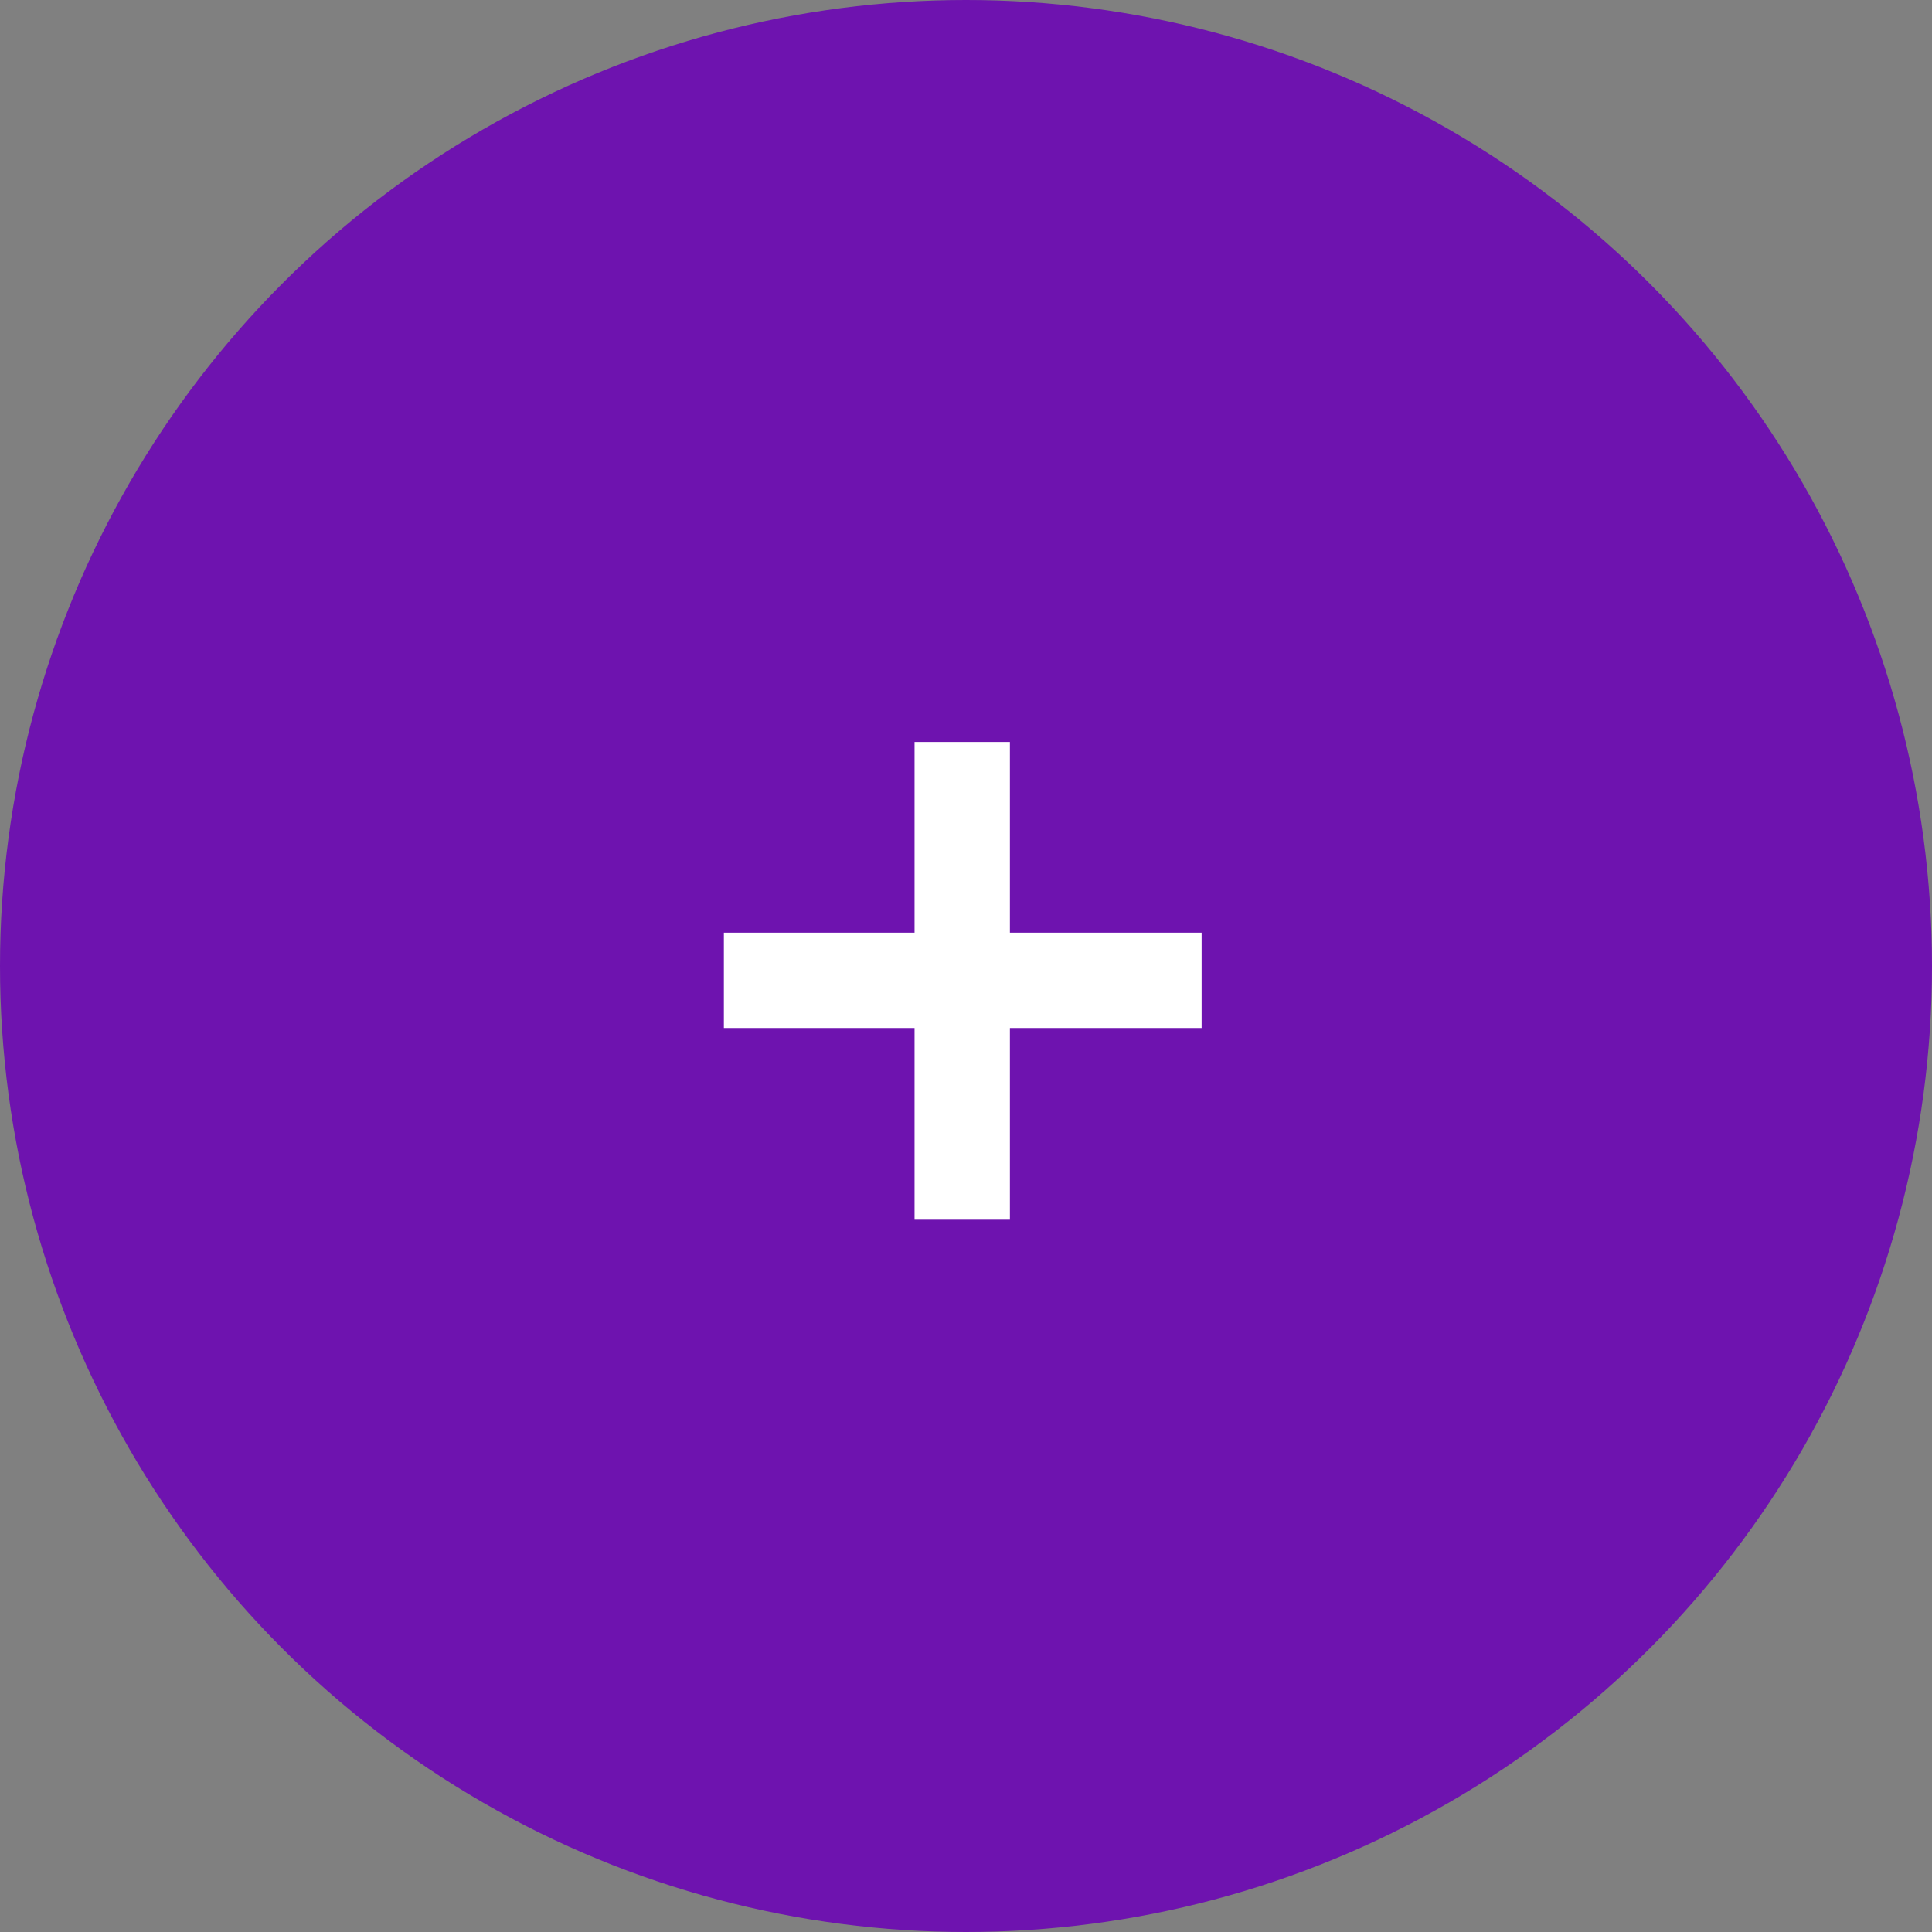 <?xml version="1.0" encoding="UTF-8"?> <svg xmlns="http://www.w3.org/2000/svg" width="80" height="80" viewBox="0 0 80 80" fill="none"><rect x="0" y="0" width="80" height="80" fill="#808080" stroke="none"/><circle cx="40" cy="40" r="40" fill="#6E13AF"></circle><path d="M41.818 50.506L37.87 50.506L37.87 42.568L29.974 42.568L29.974 38.62L37.87 38.62L37.87 30.724L41.818 30.724L41.818 38.62L49.756 38.62L49.756 42.568L41.818 42.568L41.818 50.506Z" fill="white"></path></svg> 